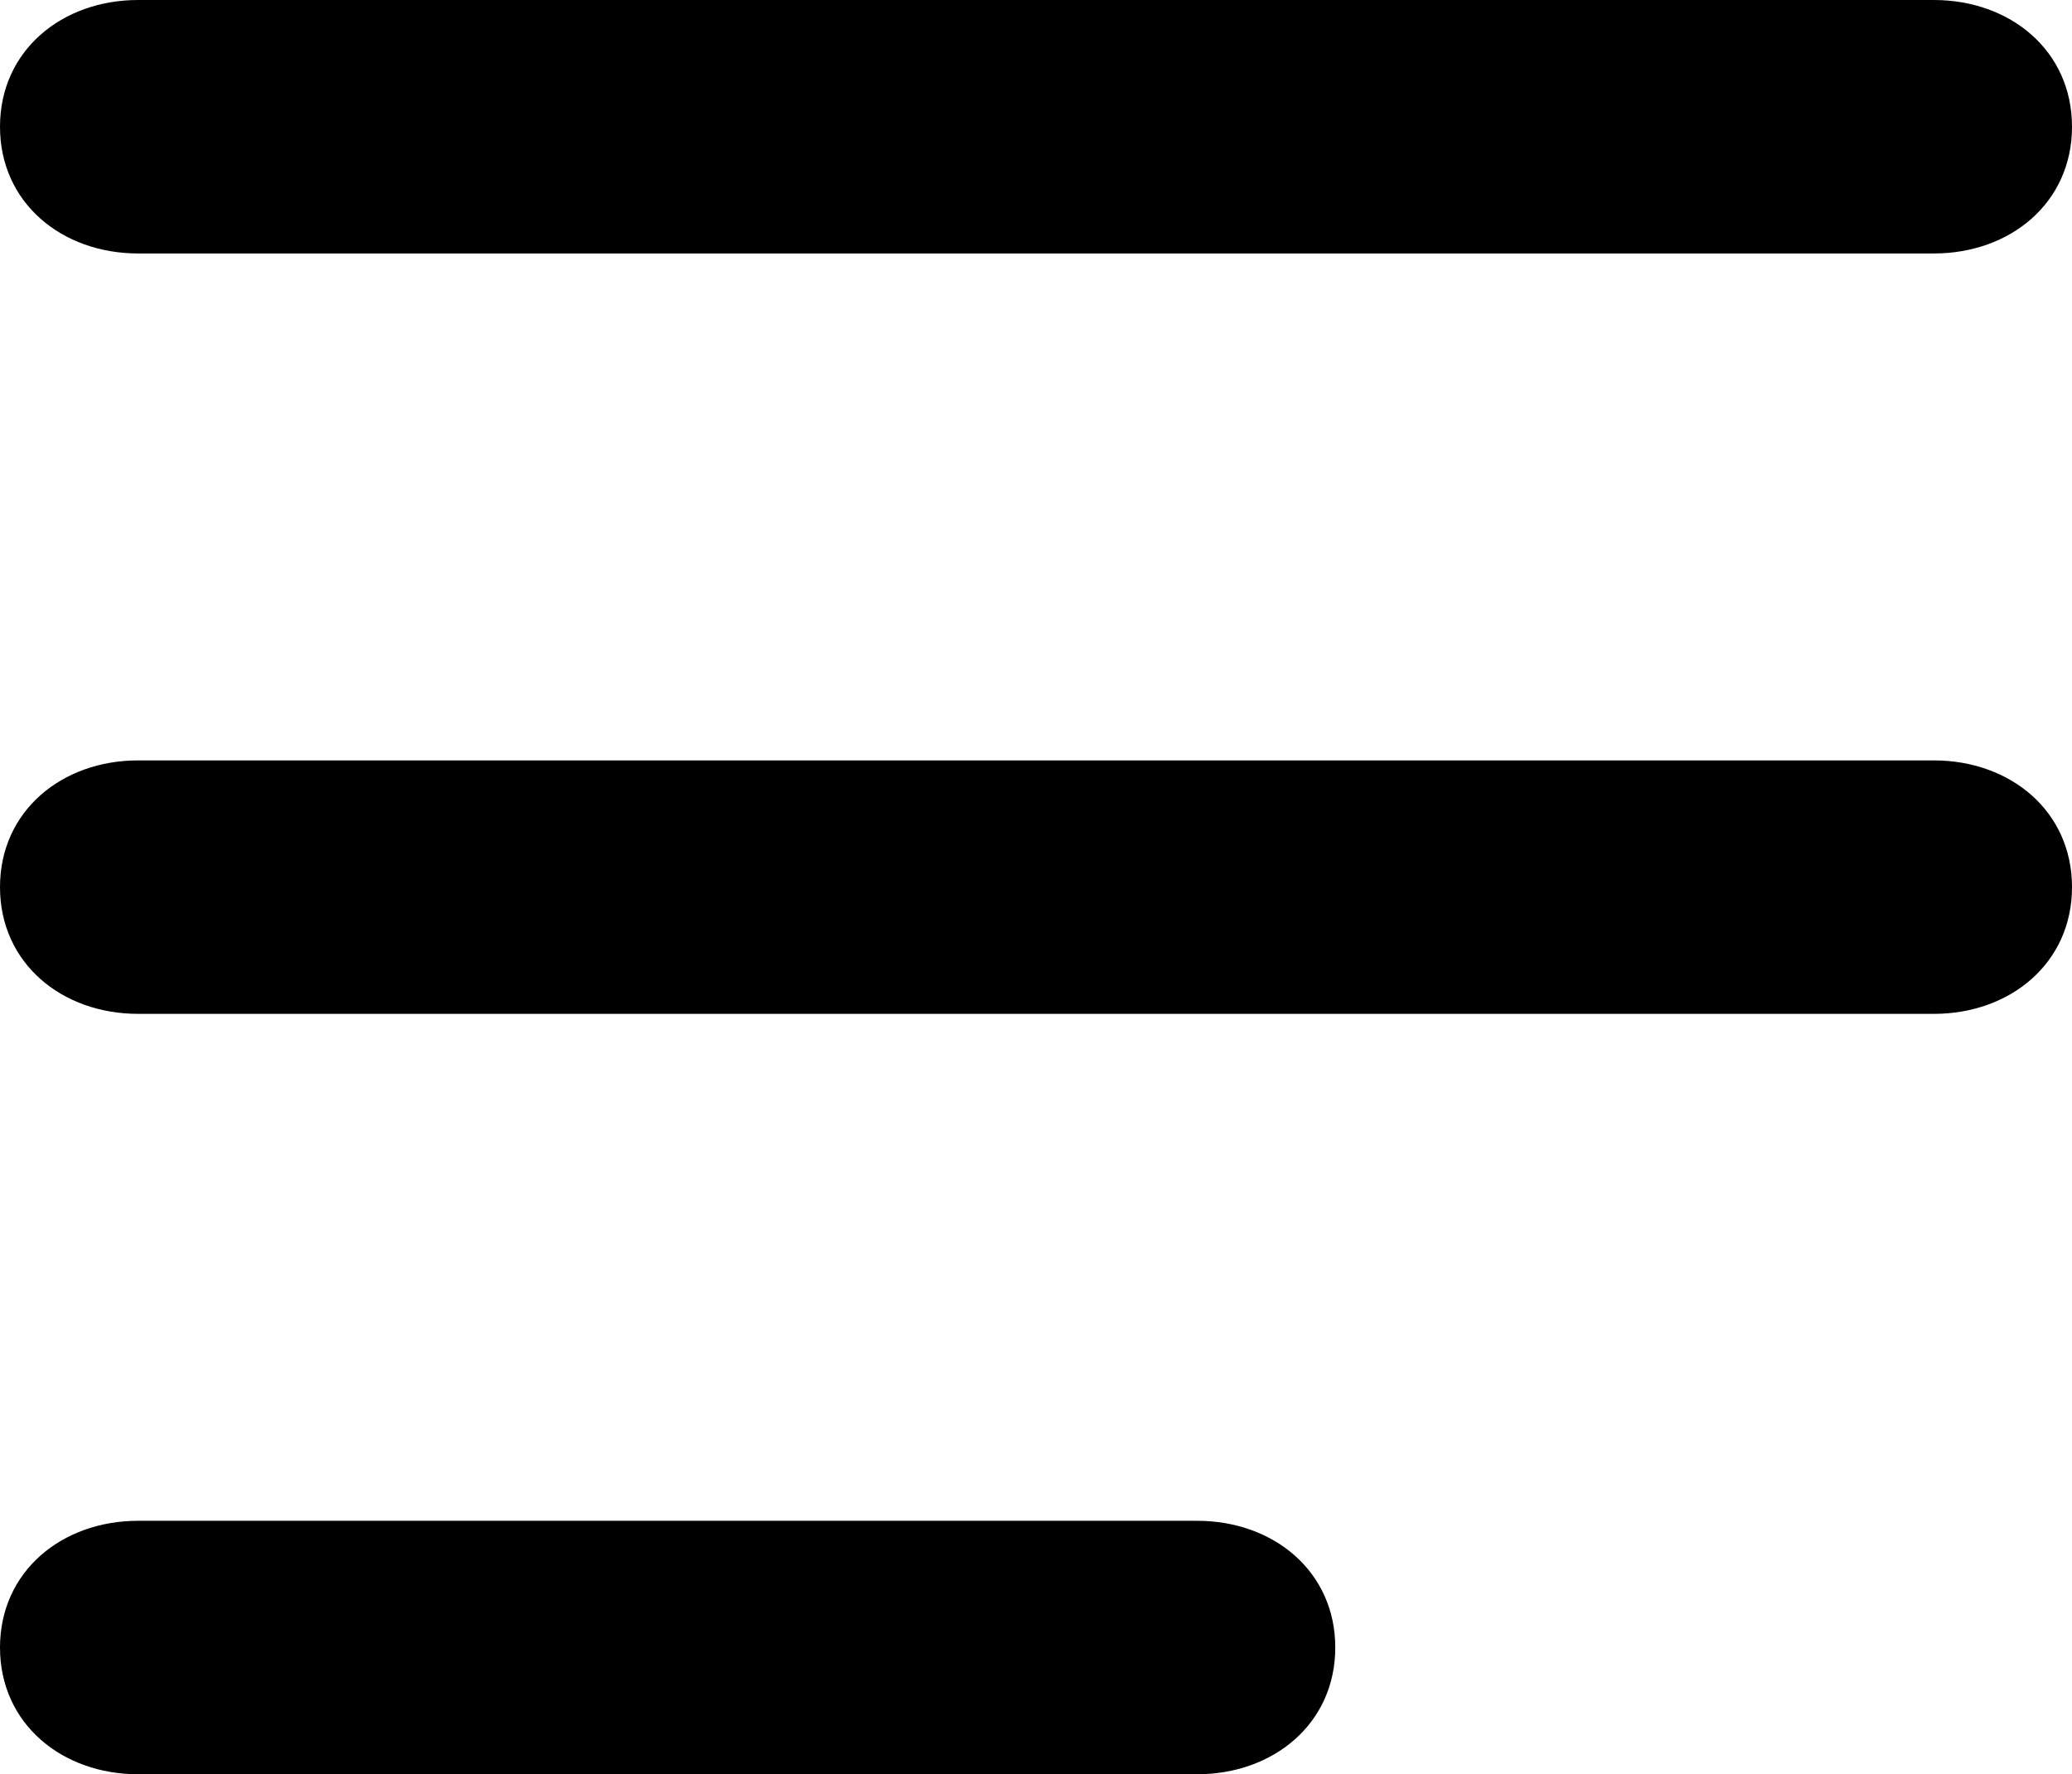 <svg xmlns="http://www.w3.org/2000/svg" viewBox="0 0 601.5 515.2"><title>icon-dark</title><g id="Layer_2" data-name="Layer 2"><g id="Layer_1-2" data-name="Layer 1"><g id="Layer_2-2" data-name="Layer 2"><g id="Layer_1-2-2" data-name="Layer 1-2"><g id="Layer_2-2-2" data-name="Layer 2-2"><g id="Layer_1-2-2-2" data-name="Layer 1-2-2"><path d="M561.4,73.6H40.09C18,73.6,0,58.94,0,36.8S18,0,40.09,0H561.4c22.14,0,40.1,14.66,40.1,36.8S583.54,73.6,561.4,73.6Z"/><path d="M40.09,220.8H561.4c22.14,0,40.1,14.66,40.1,36.8s-18,36.8-40.1,36.8H40.09C18,294.4,0,279.74,0,257.6S18,220.8,40.09,220.8Z"/><path d="M40.09,441.6H347.53c22.14,0,40.1,14.67,40.1,36.8s-18,36.8-40.1,36.8H40.09C18,515.2,0,500.54,0,478.4S18,441.6,40.09,441.6Z"/></g></g></g></g></g></g></svg>